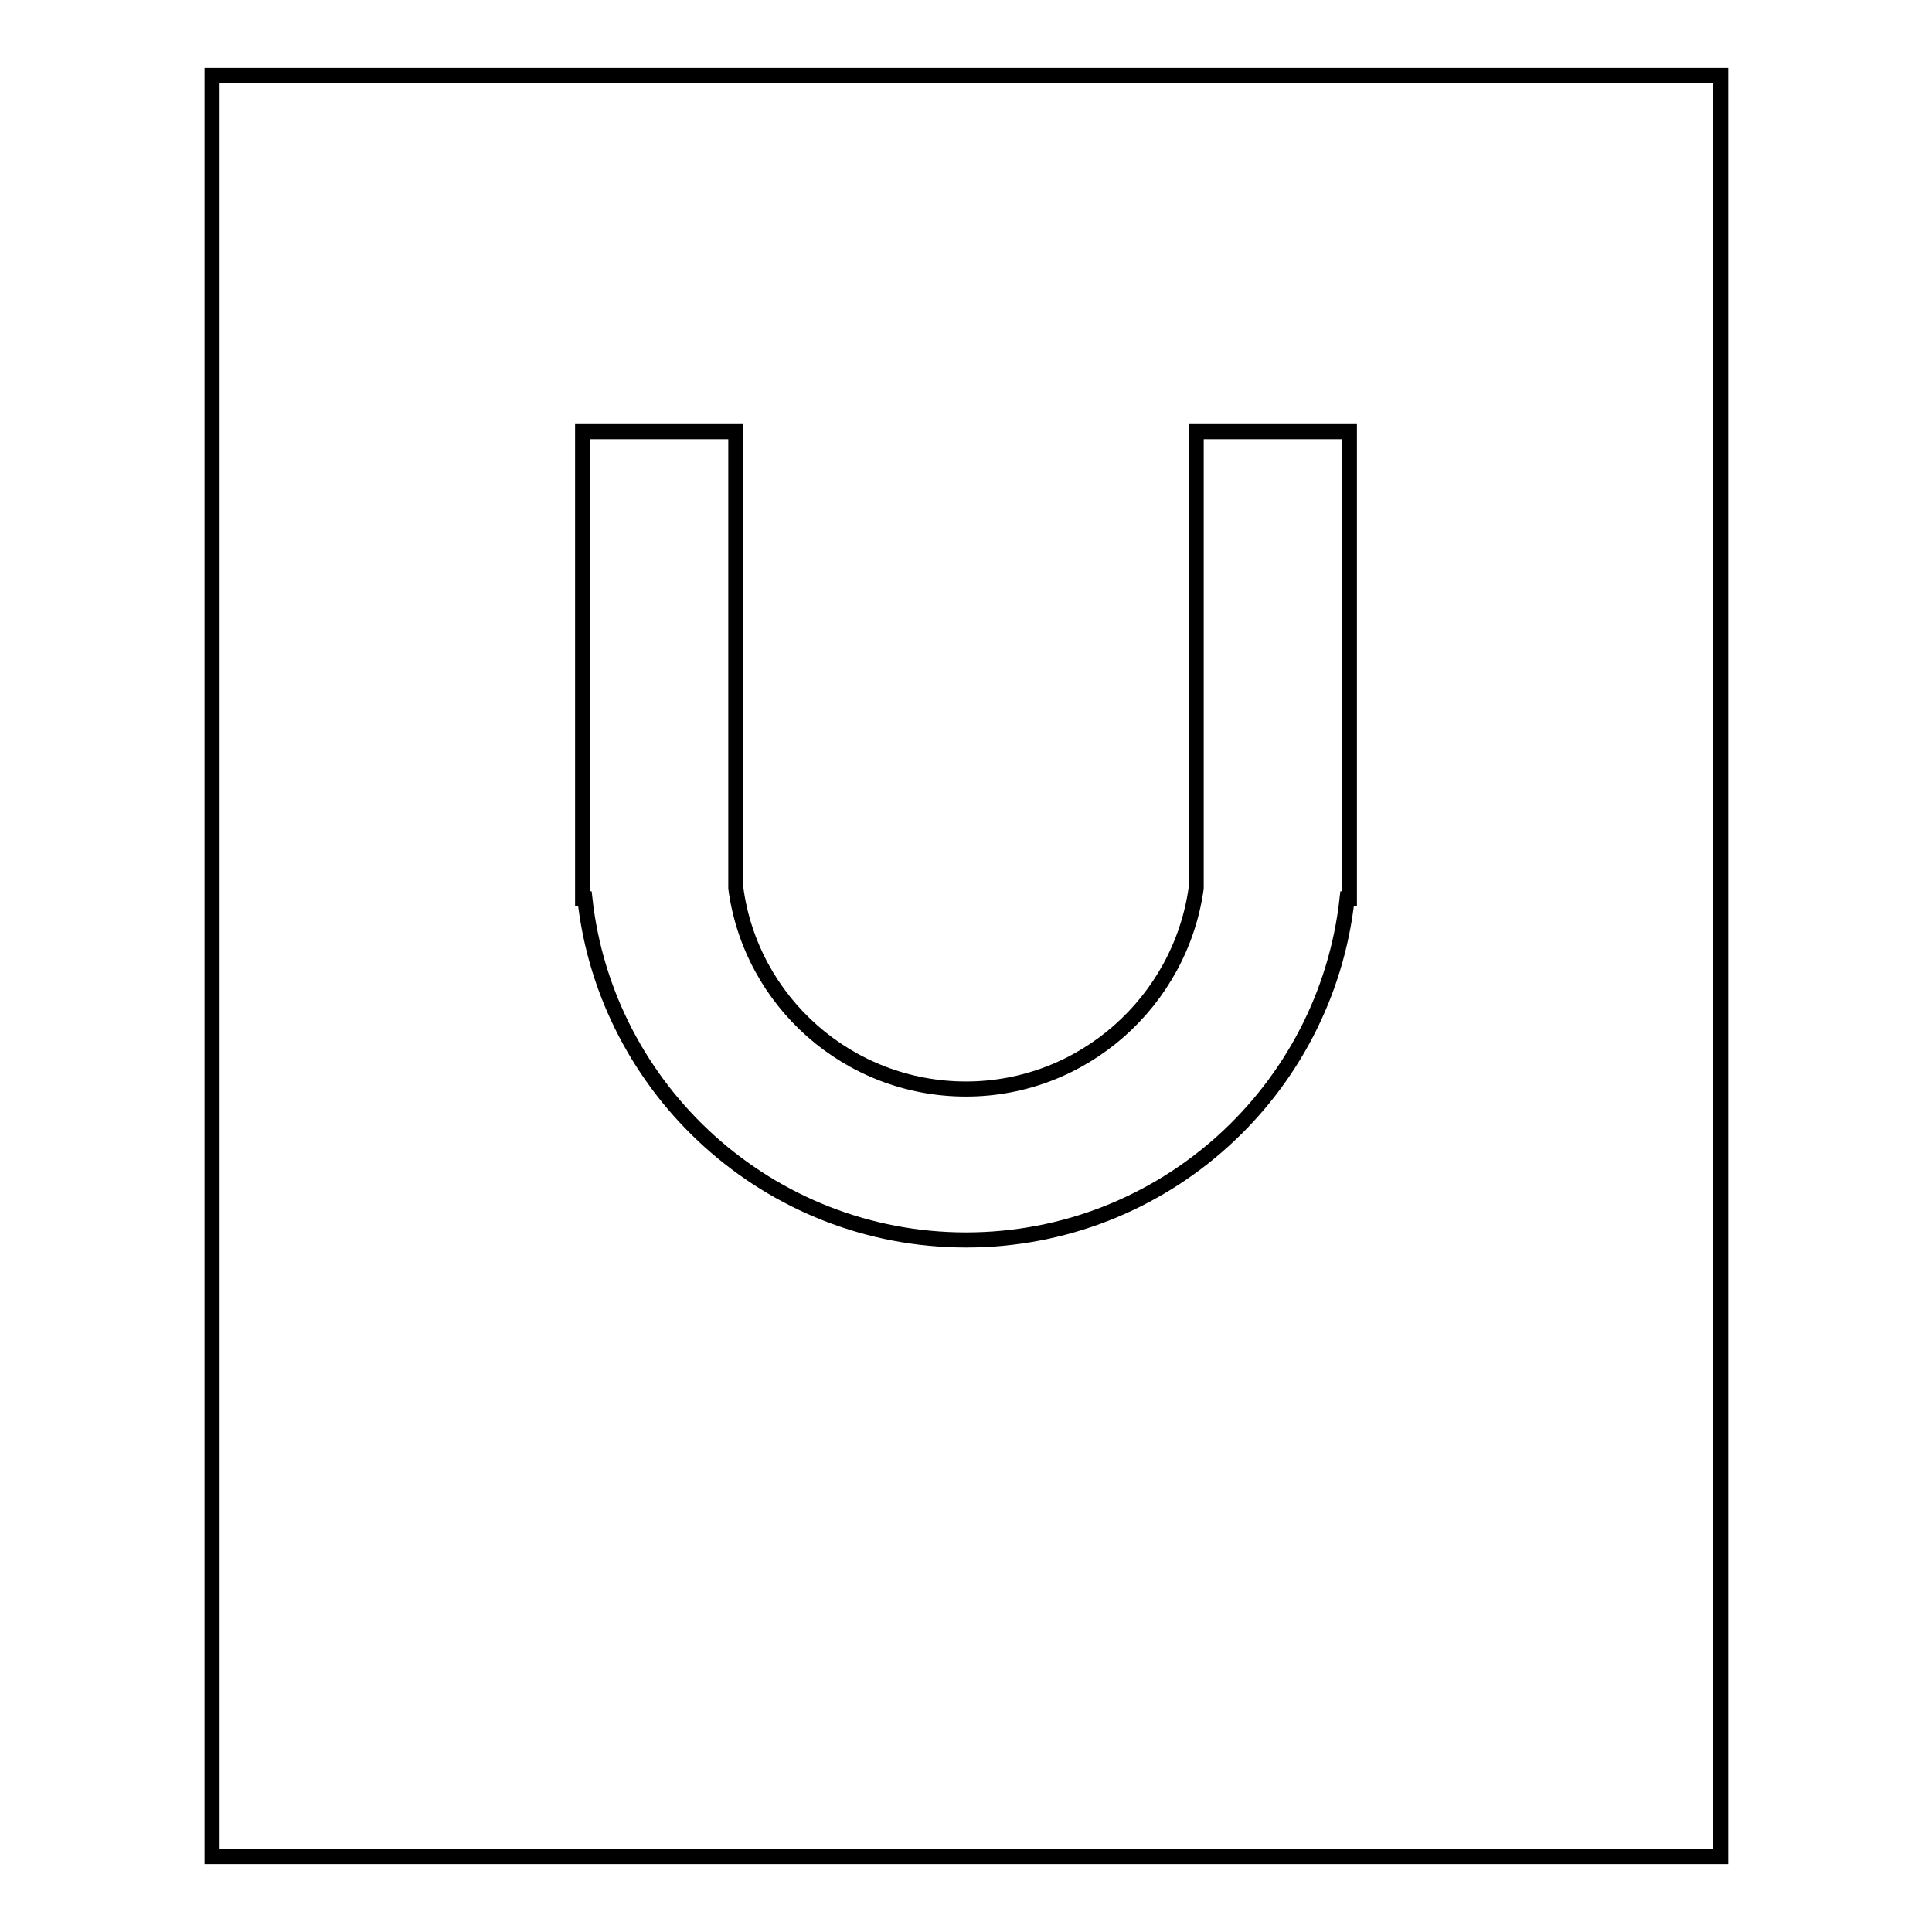 <?xml version="1.0" encoding="utf-8"?>
<!-- Svg Vector Icons : http://www.onlinewebfonts.com/icon -->
<!DOCTYPE svg PUBLIC "-//W3C//DTD SVG 1.1//EN" "http://www.w3.org/Graphics/SVG/1.1/DTD/svg11.dtd">
<svg version="1.1" xmlns="http://www.w3.org/2000/svg" xmlns:xlink="http://www.w3.org/1999/xlink" x="0px" y="0px" viewBox="0 0 256 256" enable-background="new 0 0 256 256" xml:space="preserve">
<g><g><path stroke-width="2" fill-opacity="0" stroke="#000000"  d="M28.1,10v236h199.9V10H28.1z M178.8,72.7v40.8v5.6h-0.3c-2.8,25.4-24.3,45.2-50.5,45.2c-26.1,0-47.7-19.8-50.5-45.2h-0.3v-5.6V72.7V57.2h20.3v60.5c2,15,14.9,26.6,30.5,26.6c15.5,0,28.4-11.6,30.5-26.6V57.2h20.3V72.7z"/></g></g>
</svg>